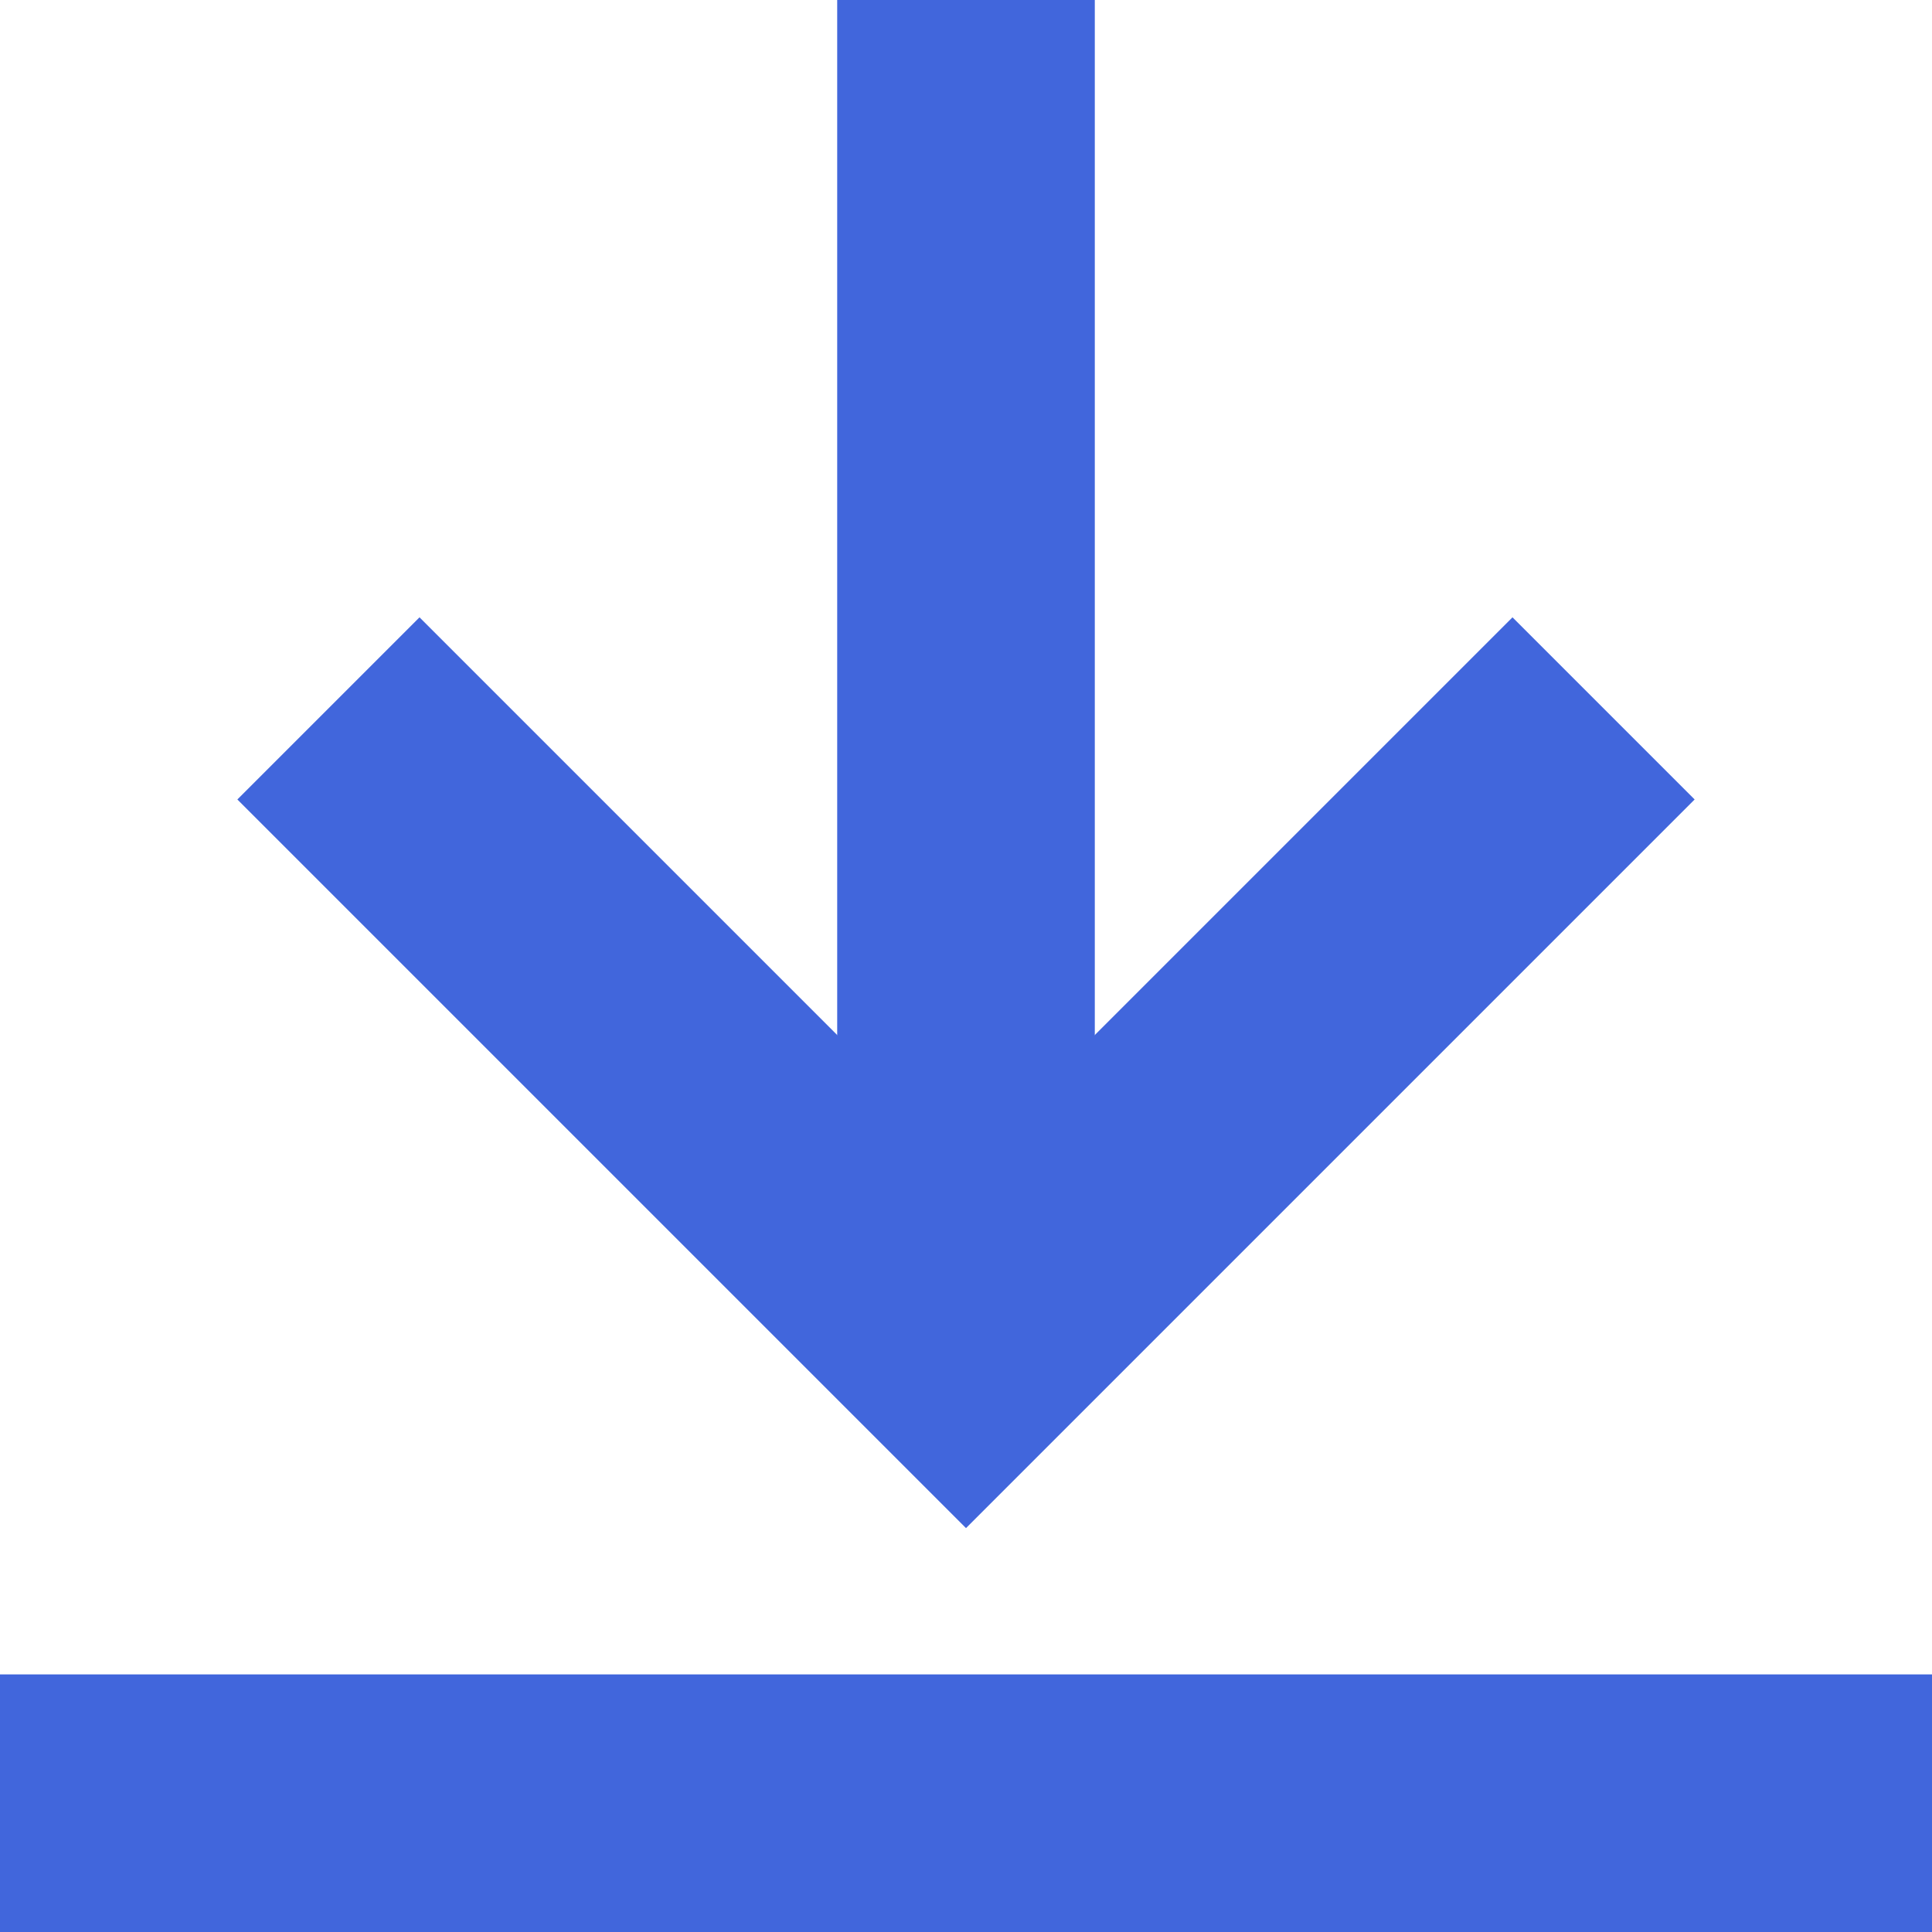 <svg id="图层_1" data-name="图层 1" xmlns="http://www.w3.org/2000/svg" viewBox="0 0 15 15"><defs><style>.cls-1{fill:none;stroke:#4166dc;stroke-miterlimit:10;stroke-width:2px;}</style></defs><title>下载按钮</title><polyline class="cls-1" points="12.45 5.5 7.5 10.45 2.55 5.5"/><line class="cls-1" y1="14" x2="15" y2="14"/><line class="cls-1" x1="7.5" x2="7.5" y2="10"/></svg>